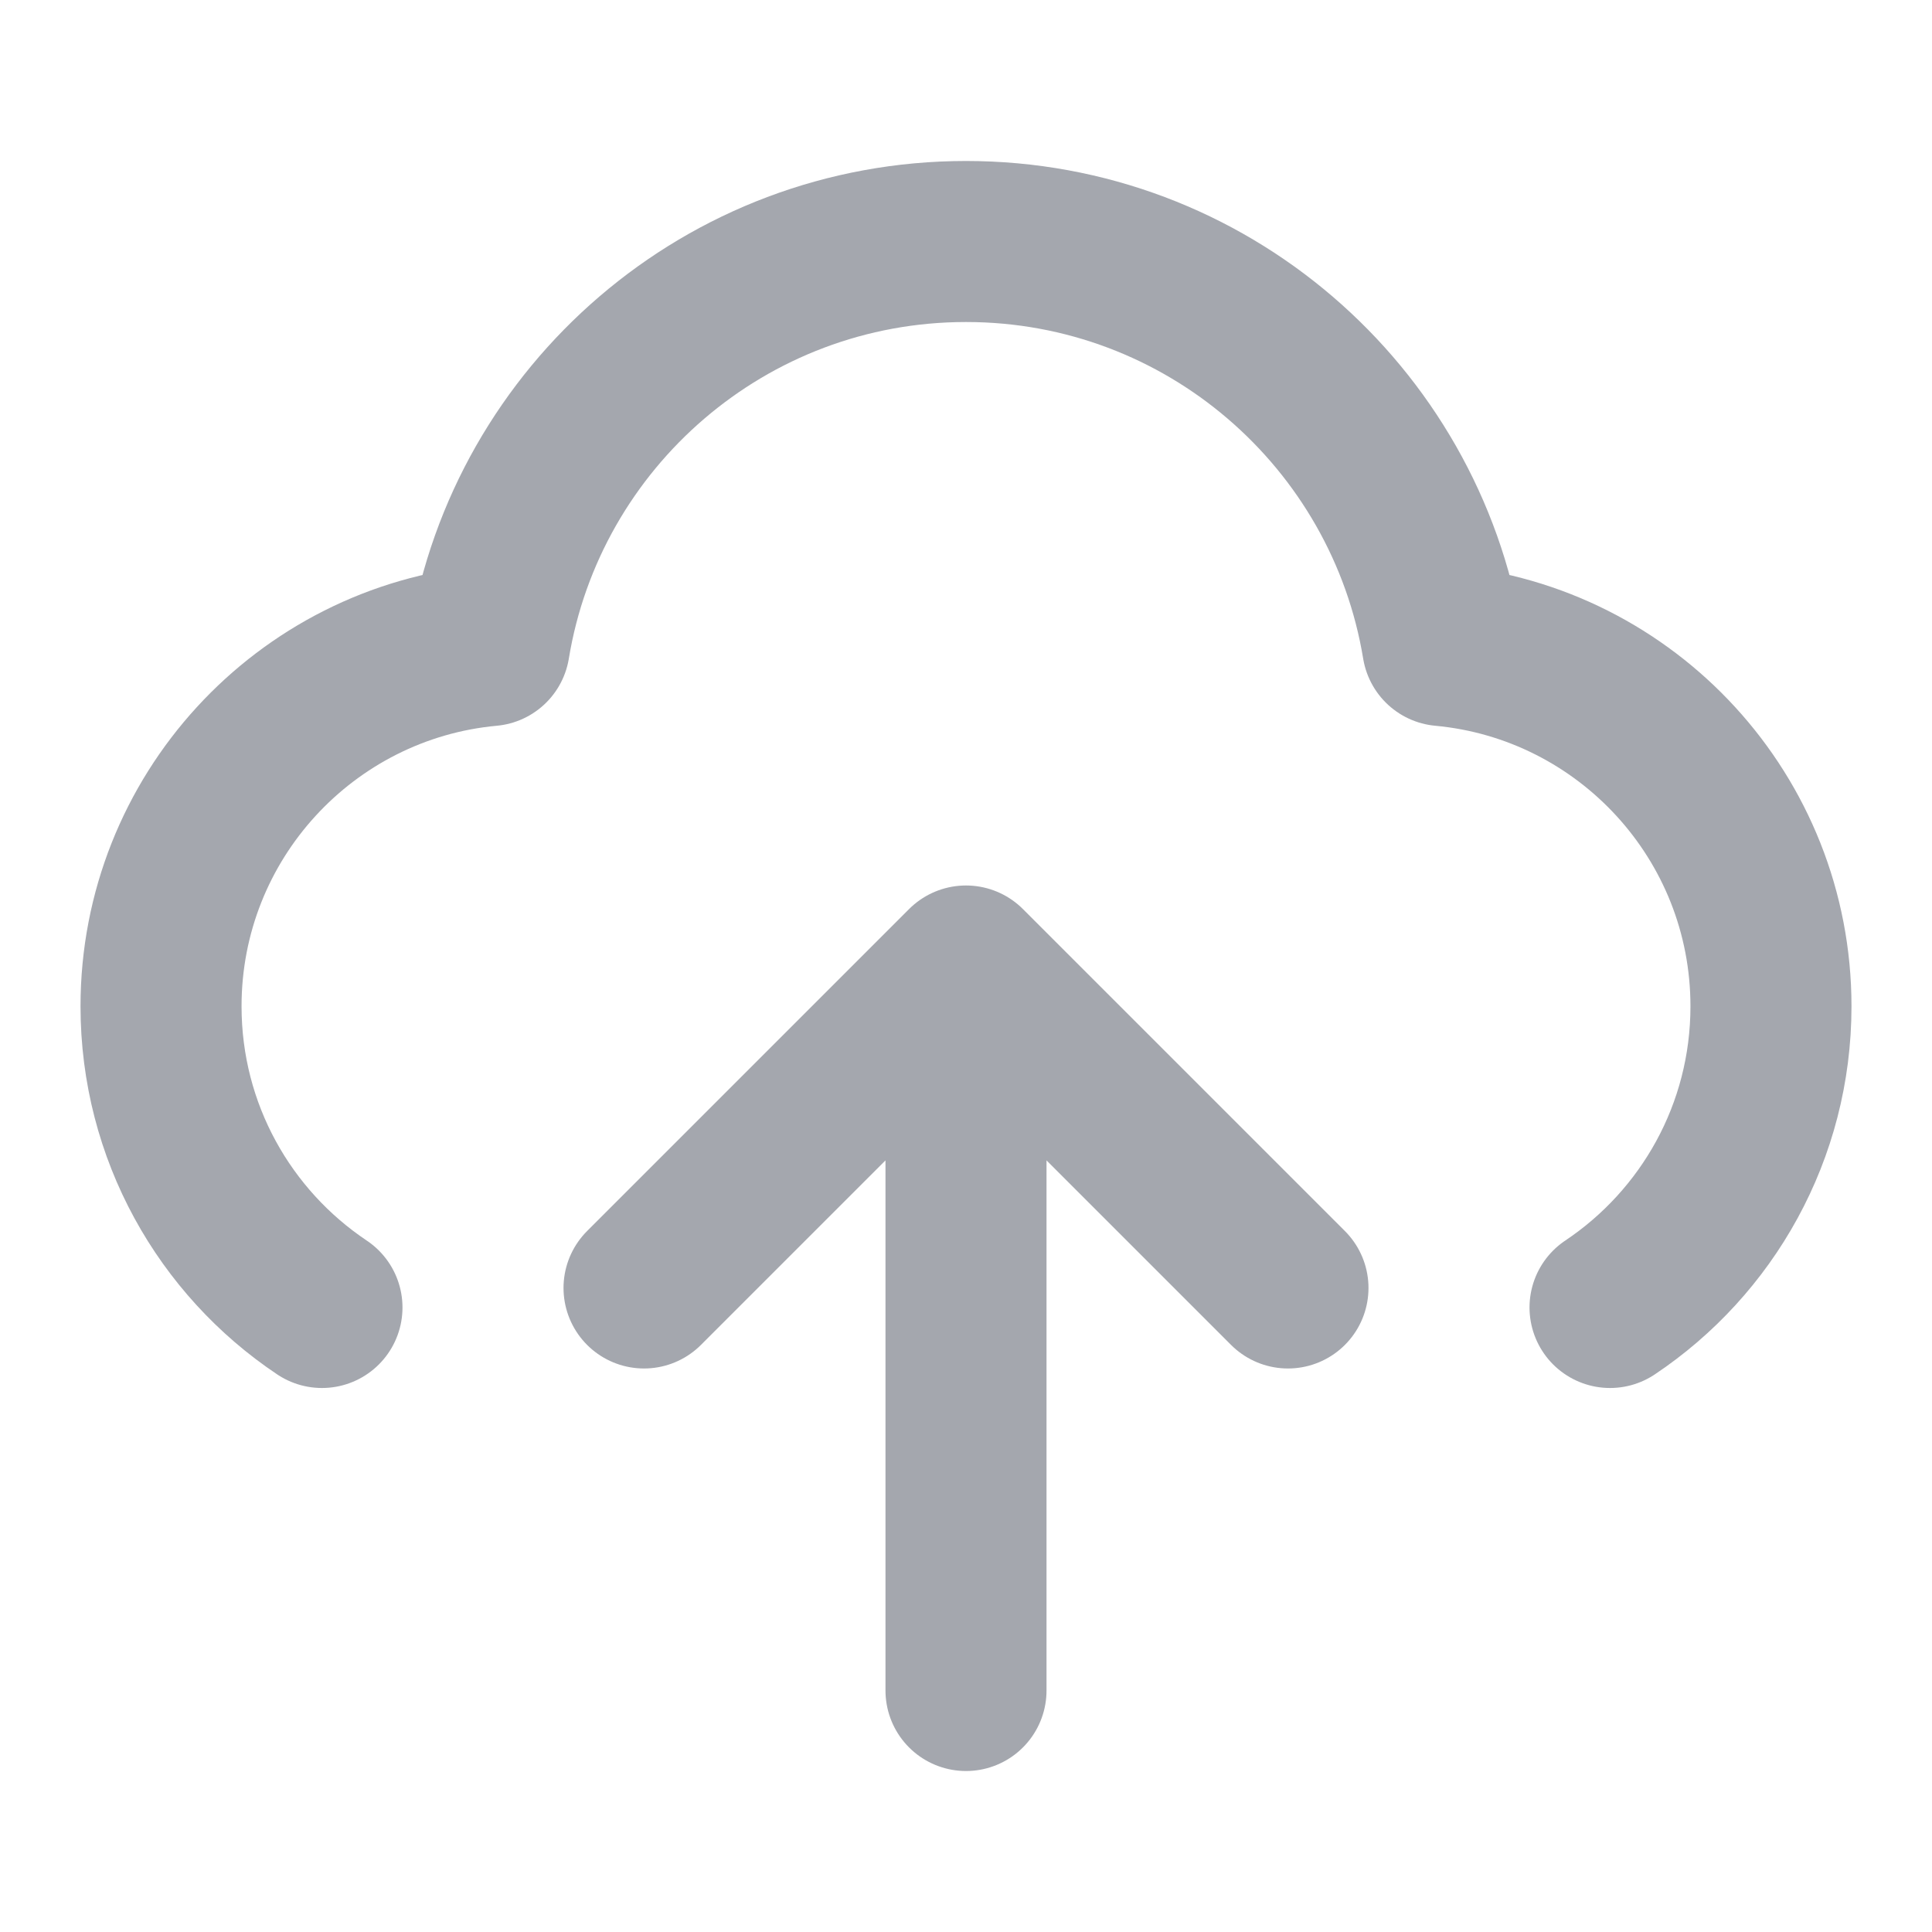 <svg width="20" height="20" viewBox="0 0 20 20" fill="none" xmlns="http://www.w3.org/2000/svg">
<path d="M3.333 13.535C2.328 12.863 1.667 11.717 1.667 10.417C1.667 8.464 3.16 6.859 5.066 6.683C5.456 4.31 7.517 2.5 10 2.5C12.483 2.5 14.543 4.31 14.934 6.683C16.84 6.859 18.333 8.464 18.333 10.417C18.333 11.717 17.672 12.863 16.667 13.535M6.667 13.333L10 10M10 10L13.333 13.333M10 10V17.5" stroke="#A4A7AE" stroke-width="1.667" stroke-linecap="round" stroke-linejoin="round"/>
</svg>
